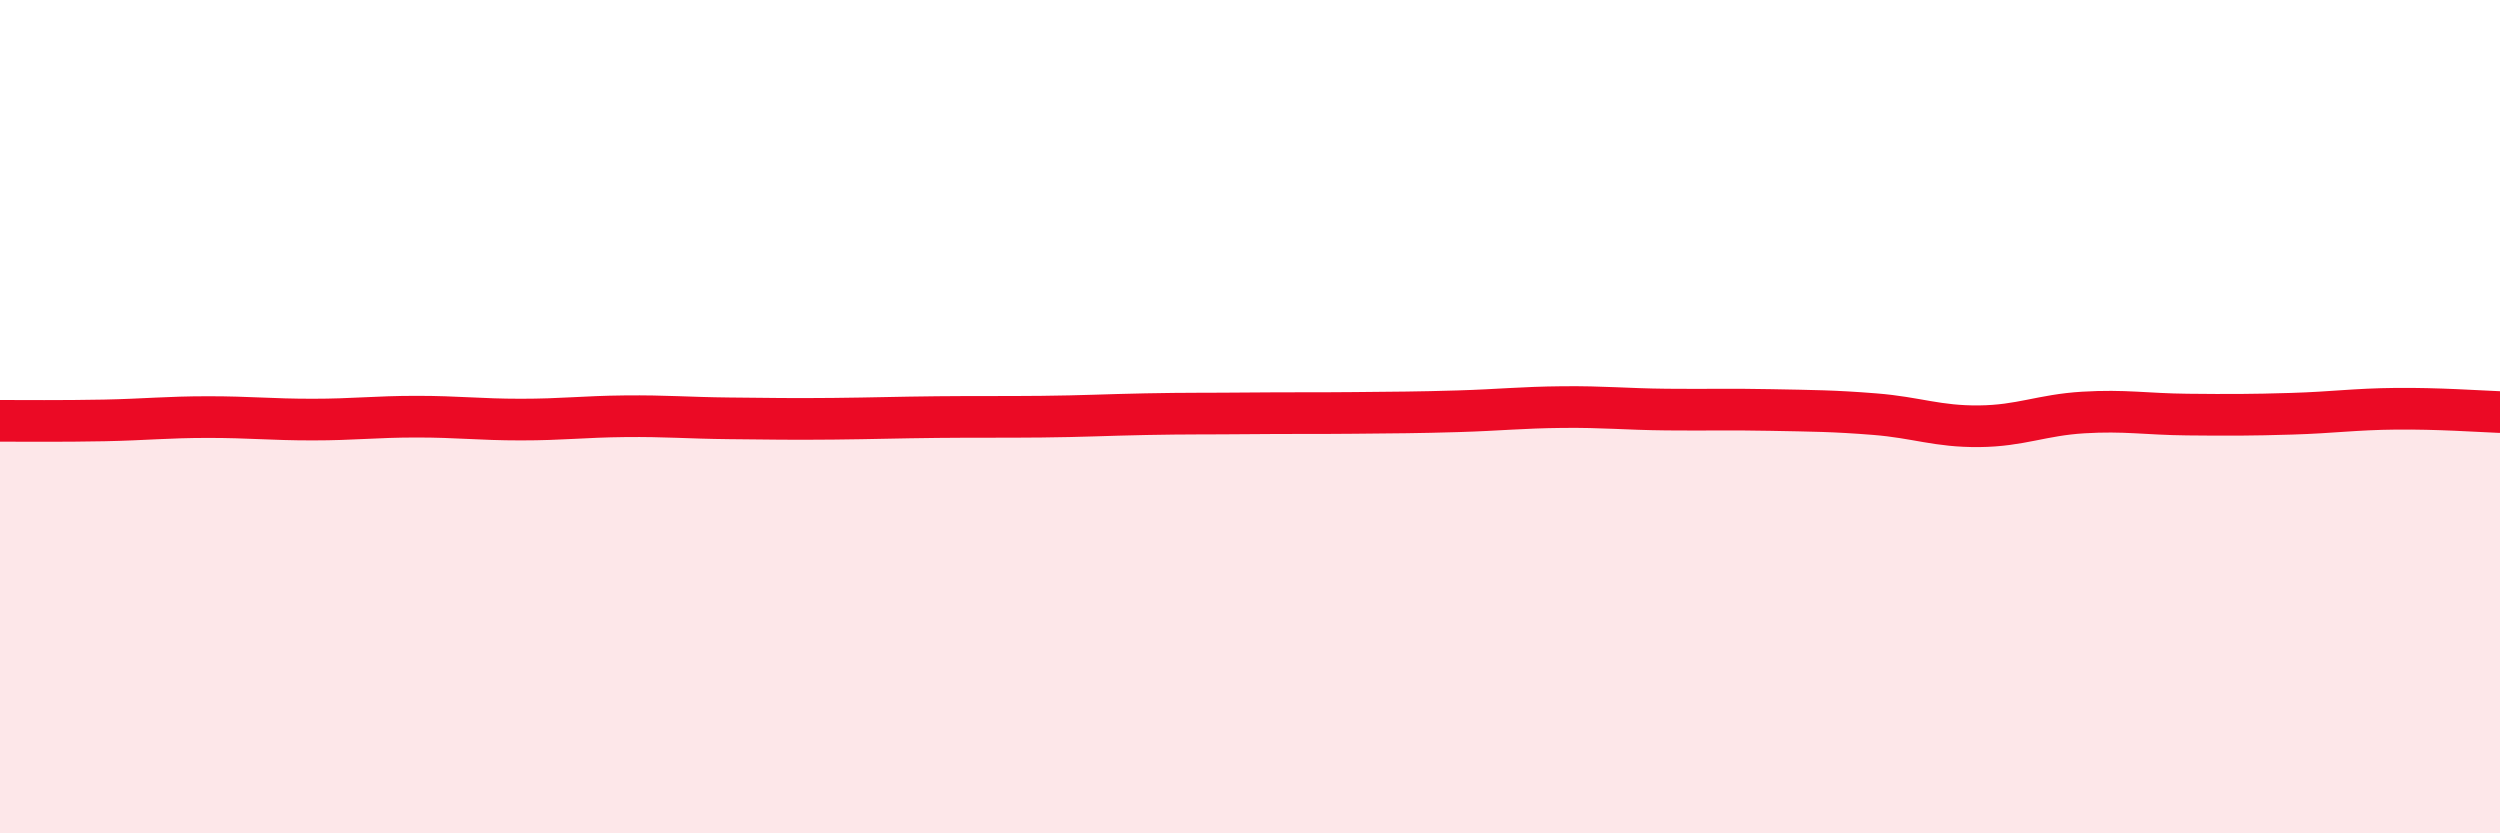 
    <svg width="60" height="20" viewBox="0 0 60 20" xmlns="http://www.w3.org/2000/svg">
      <path
        d="M 0,10.1 C 0.5,10.1 1.5,10.11 2.5,10.09 C 3.5,10.07 4,10.01 5,10.01 C 6,10.01 6.5,10.07 7.5,10.07 C 8.5,10.07 9,10 10,10 C 11,10 11.5,10.07 12.5,10.07 C 13.5,10.07 14,10 15,9.99 C 16,9.98 16.5,10.03 17.5,10.04 C 18.5,10.05 19,10.06 20,10.05 C 21,10.04 21.5,10.02 22.5,10.01 C 23.5,10 24,10.01 25,10 C 26,9.99 26.5,9.96 27.5,9.94 C 28.5,9.92 29,9.93 30,9.92 C 31,9.91 31.5,9.92 32.5,9.91 C 33.5,9.9 34,9.9 35,9.87 C 36,9.84 36.5,9.78 37.5,9.77 C 38.5,9.76 39,9.82 40,9.83 C 41,9.84 41.5,9.82 42.5,9.84 C 43.5,9.86 44,9.86 45,9.94 C 46,10.02 46.5,10.24 47.5,10.23 C 48.5,10.22 49,9.96 50,9.9 C 51,9.84 51.5,9.94 52.5,9.95 C 53.5,9.96 54,9.96 55,9.93 C 56,9.9 56.5,9.82 57.5,9.81 C 58.5,9.8 59.5,9.87 60,9.89L60 20L0 20Z"
        fill="#EB0A25"
        opacity="0.1"
        stroke-linecap="round"
        stroke-linejoin="round"
      />
      <path
        d="M 0,10.1 C 0.5,10.1 1.5,10.11 2.5,10.09 C 3.5,10.07 4,10.01 5,10.01 C 6,10.01 6.5,10.07 7.5,10.07 C 8.5,10.07 9,10 10,10 C 11,10 11.5,10.07 12.5,10.07 C 13.5,10.07 14,10 15,9.99 C 16,9.98 16.5,10.03 17.5,10.04 C 18.5,10.05 19,10.06 20,10.05 C 21,10.04 21.5,10.02 22.5,10.01 C 23.5,10 24,10.01 25,10 C 26,9.99 26.5,9.96 27.5,9.94 C 28.5,9.92 29,9.93 30,9.92 C 31,9.91 31.5,9.92 32.5,9.91 C 33.5,9.9 34,9.9 35,9.87 C 36,9.84 36.5,9.78 37.5,9.77 C 38.5,9.76 39,9.82 40,9.83 C 41,9.84 41.5,9.82 42.5,9.84 C 43.5,9.86 44,9.86 45,9.94 C 46,10.02 46.5,10.24 47.5,10.23 C 48.5,10.22 49,9.96 50,9.9 C 51,9.84 51.5,9.94 52.5,9.95 C 53.5,9.96 54,9.96 55,9.93 C 56,9.9 56.5,9.82 57.5,9.81 C 58.5,9.8 59.5,9.87 60,9.89"
        stroke="#EB0A25"
        stroke-width="1"
        fill="none"
        stroke-linecap="round"
        stroke-linejoin="round"
      />
    </svg>
  